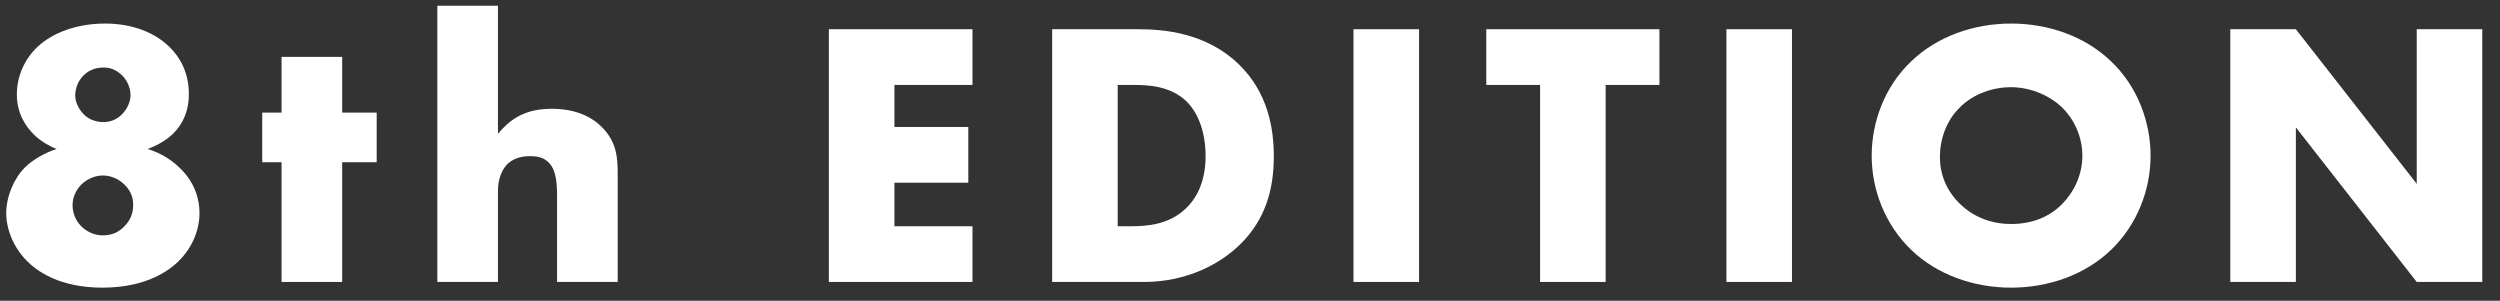 <?xml version="1.0" encoding="UTF-8"?>
<svg xmlns="http://www.w3.org/2000/svg" width="133" height="16" viewBox="0 0 133 16" fill="none">
  <rect x="0" y="0" width="133" height="16" fill="#333333" stroke="none"/>
  <path d="M122.14 15H118.652V1.555H122.14L128.57 9.779V1.555H132.057V15H128.57L122.14 6.776V15Z" fill="white"></path>
  <path d="M114.41 8.288C114.41 10.062 113.725 11.937 112.294 13.307C110.923 14.617 108.988 15.303 106.992 15.303C104.997 15.303 103.062 14.617 101.691 13.307C100.26 11.937 99.574 10.062 99.574 8.288C99.574 6.494 100.26 4.599 101.691 3.249C103.062 1.938 104.997 1.253 106.992 1.253C108.988 1.253 110.923 1.938 112.294 3.249C113.725 4.599 114.41 6.494 114.41 8.288ZM106.992 4.639C106.025 4.639 104.997 4.982 104.271 5.708C103.545 6.413 103.203 7.401 103.203 8.348C103.203 9.538 103.767 10.364 104.271 10.848C104.916 11.473 105.823 11.916 106.992 11.916C108.182 11.916 109.069 11.493 109.693 10.868C110.318 10.243 110.782 9.316 110.782 8.288C110.782 7.24 110.318 6.313 109.693 5.708C108.948 5.002 107.92 4.639 106.992 4.639Z" fill="white"></path>
  <path d="M91.846 1.555H95.333V15H91.846V1.555Z" fill="white"></path>
  <path d="M88.282 4.518H85.42V15H81.933V4.518H79.07V1.555H88.282V4.518Z" fill="white"></path>
  <path d="M72.006 1.555H75.493V15H72.006V1.555Z" fill="white"></path>
  <path d="M60.853 15H55.975V1.555H60.55C61.901 1.555 64.159 1.736 65.892 3.409C67.465 4.921 67.767 6.856 67.767 8.308C67.767 10.081 67.323 11.654 66.013 12.964C64.945 14.032 63.151 15 60.853 15ZM59.462 4.518V12.037H60.167C61.014 12.037 62.203 11.956 63.11 11.069C63.554 10.646 64.138 9.799 64.138 8.308C64.138 7.058 63.755 5.989 63.09 5.364C62.264 4.598 61.175 4.518 60.309 4.518H59.462Z" fill="white"></path>
  <path d="M51.736 1.555V4.518H47.583V6.755H51.514V9.719H47.583V12.037H51.736V15H44.096V1.555H51.736Z" fill="white"></path>
  <path d="M23.266 15V0.305H26.491V7.118C26.733 6.816 27.116 6.453 27.499 6.231C28.124 5.868 28.789 5.788 29.353 5.788C30.623 5.788 31.47 6.211 32.014 6.755C32.82 7.561 32.861 8.408 32.861 9.275V15H29.636V10.444C29.636 9.779 29.595 9.093 29.232 8.69C28.93 8.348 28.527 8.307 28.204 8.307C27.862 8.307 27.398 8.368 27.035 8.69C26.753 8.952 26.491 9.436 26.491 10.162V15H23.266Z" fill="white"></path>
  <path d="M20.039 8.63H18.204V15H14.979V8.63H13.951V5.99H14.979V3.026H18.204V5.99H20.039V8.63Z" fill="white"></path>
  <path d="M7.851 7.925C8.577 8.147 9.161 8.53 9.584 8.953C10.411 9.759 10.613 10.667 10.613 11.332C10.613 12.239 10.229 13.166 9.524 13.872C9.06 14.335 7.851 15.303 5.452 15.303C3.154 15.303 1.965 14.416 1.441 13.892C0.715 13.166 0.332 12.199 0.332 11.332C0.332 10.445 0.755 9.477 1.32 8.913C1.743 8.49 2.428 8.107 3.013 7.925C2.549 7.744 2.106 7.462 1.804 7.159C1.38 6.736 0.896 6.05 0.896 5.022C0.896 4.015 1.34 3.107 2.005 2.483C2.832 1.717 4.122 1.253 5.593 1.253C7.045 1.253 8.274 1.737 9.06 2.543C9.564 3.047 10.048 3.853 10.048 5.002C10.048 5.97 9.685 6.635 9.222 7.099C8.899 7.421 8.375 7.744 7.851 7.925ZM5.513 3.591C5.009 3.591 4.646 3.793 4.404 4.055C4.142 4.337 4.001 4.72 4.001 5.083C4.001 5.426 4.182 5.788 4.424 6.05C4.726 6.373 5.13 6.494 5.492 6.494C5.795 6.494 6.158 6.413 6.48 6.091C6.782 5.788 6.944 5.405 6.944 5.063C6.944 4.7 6.782 4.277 6.48 3.994C6.198 3.732 5.896 3.591 5.513 3.591ZM5.472 9.336C5.089 9.336 4.666 9.497 4.343 9.8C4.021 10.122 3.86 10.525 3.86 10.909C3.86 11.271 3.981 11.695 4.323 12.037C4.605 12.319 5.009 12.521 5.472 12.521C5.956 12.521 6.299 12.36 6.601 12.057C6.924 11.735 7.085 11.372 7.085 10.909C7.085 10.465 6.924 10.102 6.601 9.8C6.238 9.457 5.815 9.336 5.472 9.336Z" fill="white"></path>
</svg>

